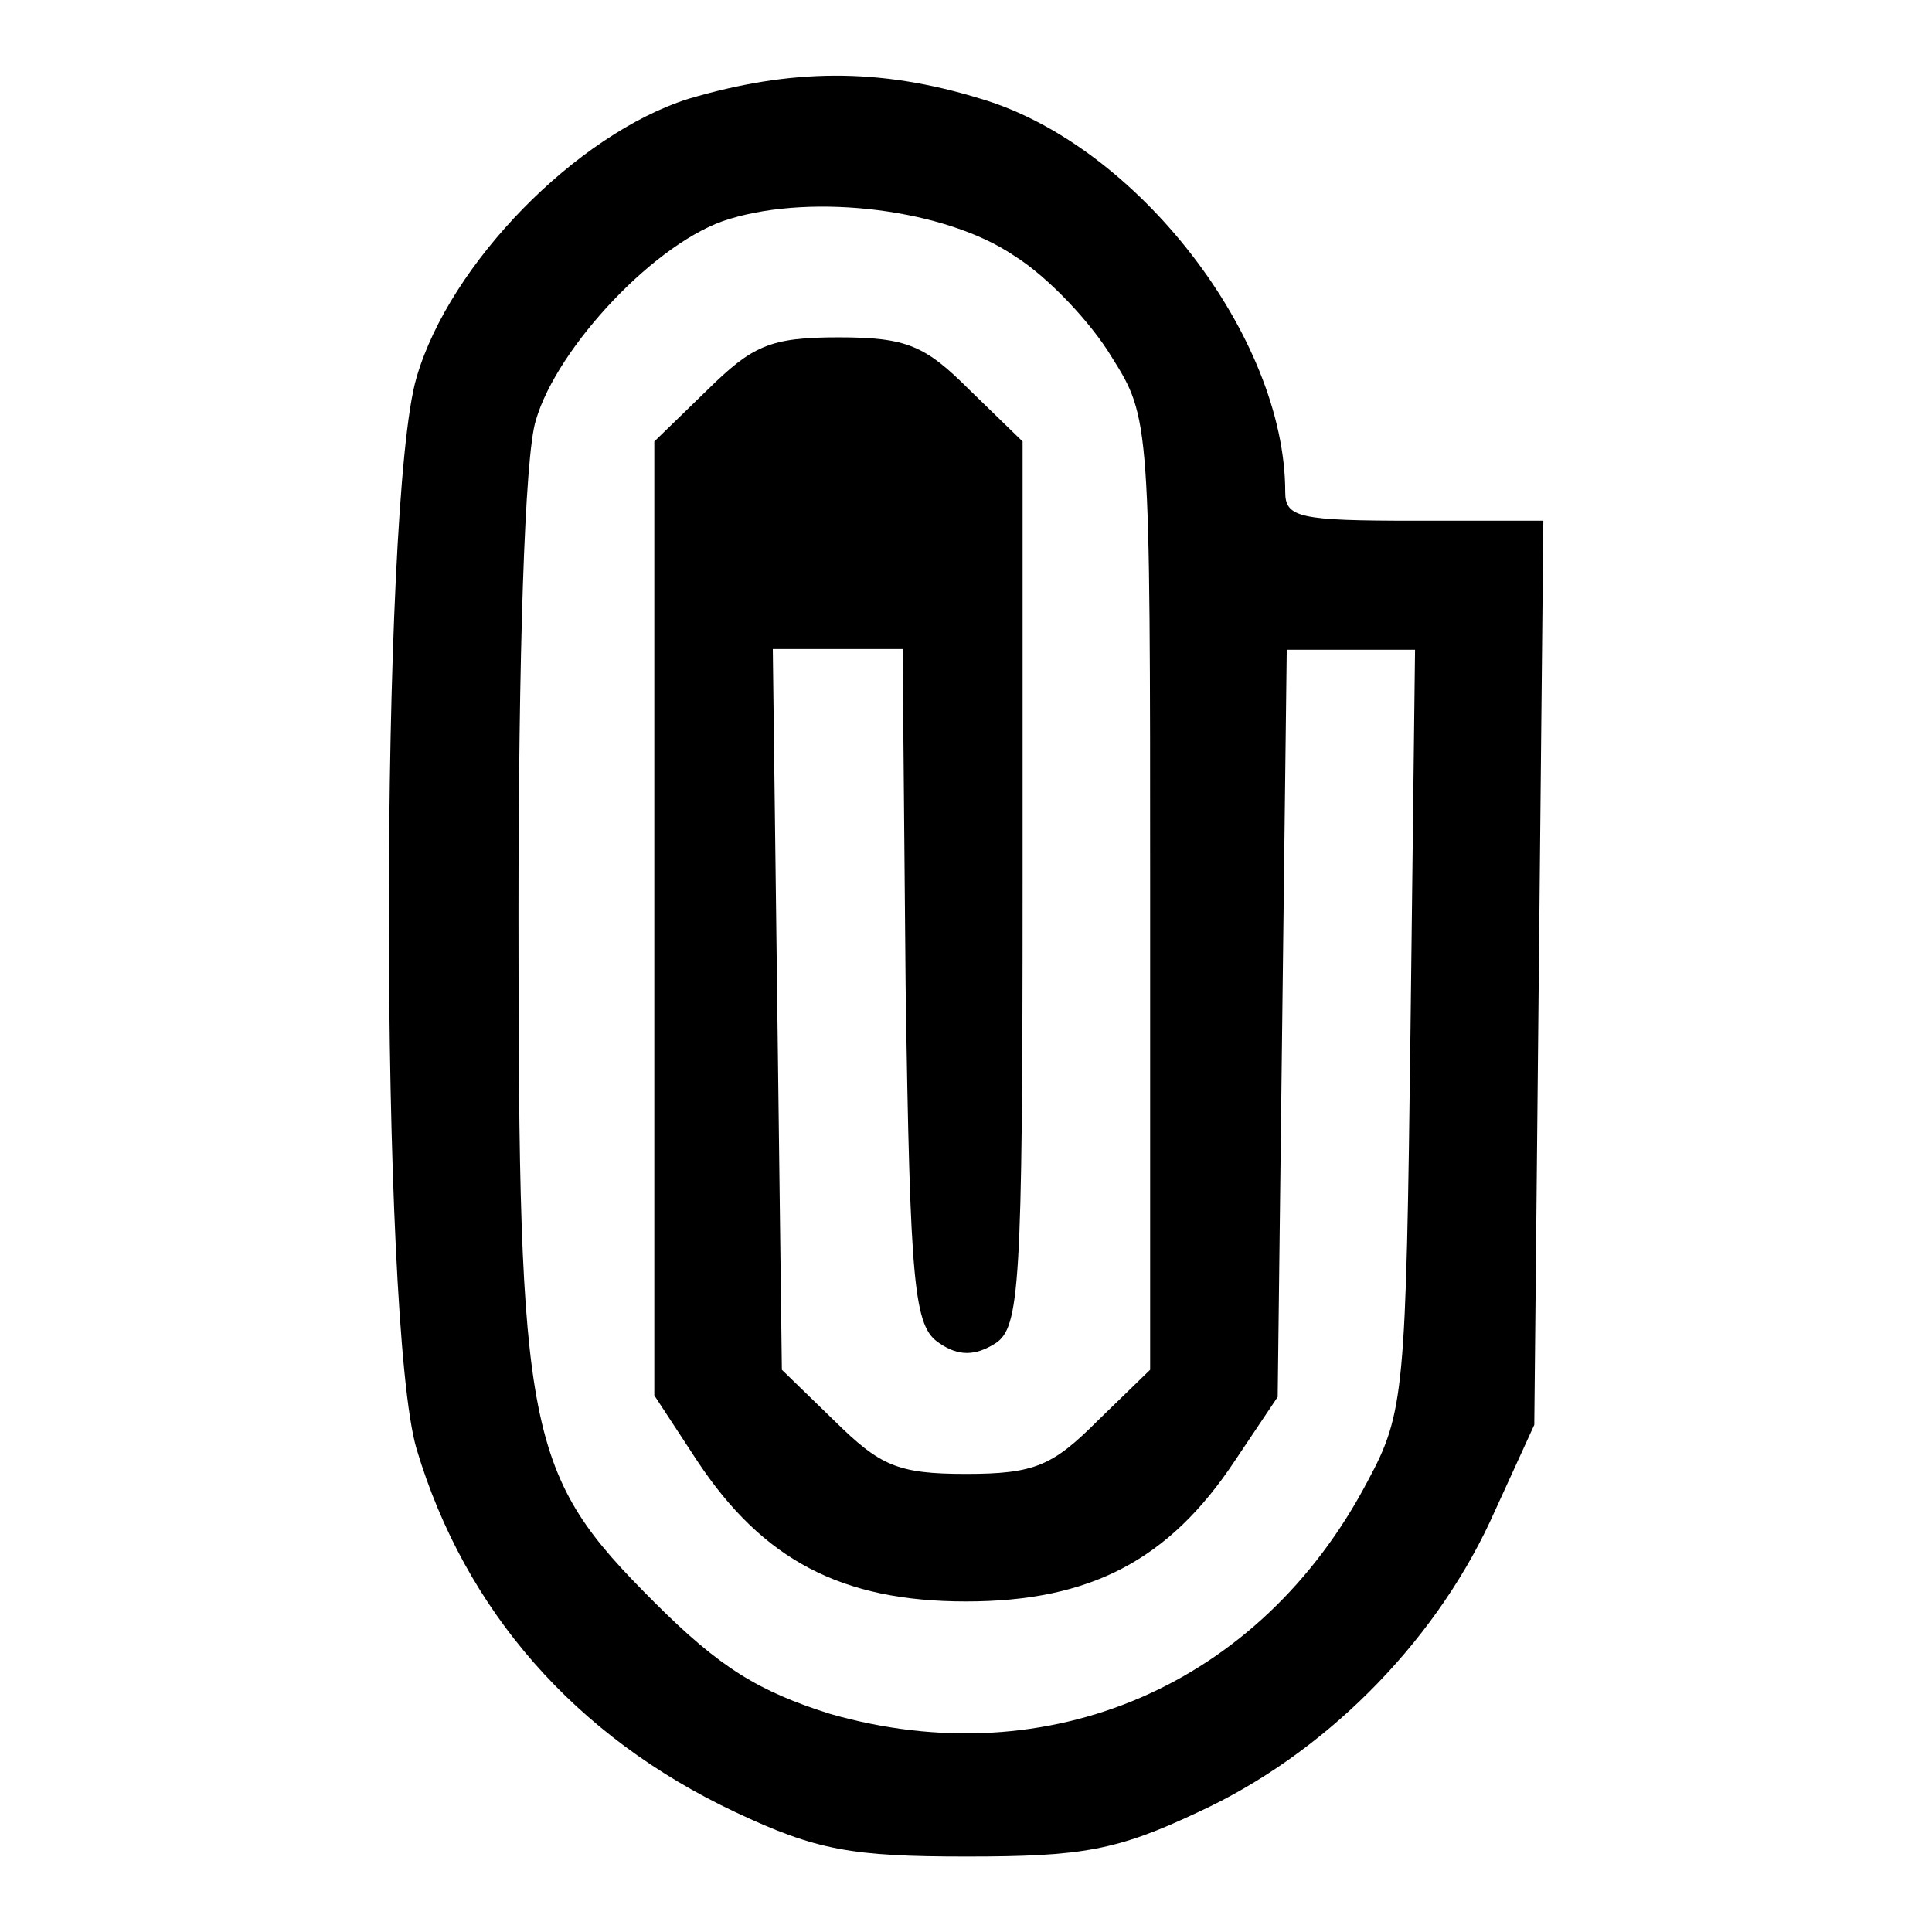 <?xml version="1.0" encoding="utf-8"?>
<!-- Svg Vector Icons : http://www.onlinewebfonts.com/icon -->
<!DOCTYPE svg PUBLIC "-//W3C//DTD SVG 1.1//EN" "http://www.w3.org/Graphics/SVG/1.1/DTD/svg11.dtd">
<svg version="1.1" xmlns="http://www.w3.org/2000/svg" xmlns:xlink="http://www.w3.org/1999/xlink" x="0px" y="0px" viewBox="0 0 256 256" enable-background="new 0 0 256 256" xml:space="preserve">
<g><g><g><path fill="#000000" d="M91.2,13.1c-14.8,4.7-31.6,21.8-36,36.9c-4.9,16.5-4.9,125.5,0,142c6.4,21.4,21,38.1,42.2,48.1c10.8,5.1,15.5,5.9,30.7,5.9c15.3,0,19.9-0.8,30.7-5.9c16.5-7.6,30.9-22,38.6-38.4l5.9-12.9l0.6-60l0.6-59.8h-17c-15.3,0-17.2-0.4-17.2-3.8c0-20.6-19.7-46-40.3-52.1C116.4,8.9,104.7,9.1,91.2,13.1z M134.4,33.9c4.5,2.8,10.2,8.9,12.9,13.4c5.1,8.1,5.1,8.5,5.1,71v63.2l-7,6.8c-5.9,5.9-8.3,7-17.4,7c-9.1,0-11.4-1.1-17.4-7l-7-6.8l-0.6-47.7L102.4,86h8.5h8.7l0.4,44.7c0.6,40.1,1.1,45.1,4.5,47.3c2.5,1.7,4.7,1.7,7.4,0c3.2-2.1,3.6-7.4,3.6-60.8V58.5l-7-6.8c-5.9-5.9-8.3-7-17.4-7c-9.1,0-11.4,1.1-17.4,7l-7,6.8v63.2v63.2l5.7,8.7c8.7,13.1,19.1,18.6,35.6,18.6c16.5,0,26.9-5.5,35.6-18.6l5.7-8.5l0.6-49.6l0.6-49.4h8.5h8.5l-0.6,50.2c-0.6,48.3-0.8,50.9-5.7,60C167,223.3,139,235.4,110,227.1c-9.5-3-14.6-6.1-23.3-14.8c-17-17-18-21.8-18-91.1c0-33.9,0.8-60.8,2.3-65.5C73.8,46,87.1,31.8,96.7,29C107.9,25.6,125.3,27.7,134.4,33.9z"/></g></g></g>
</svg>